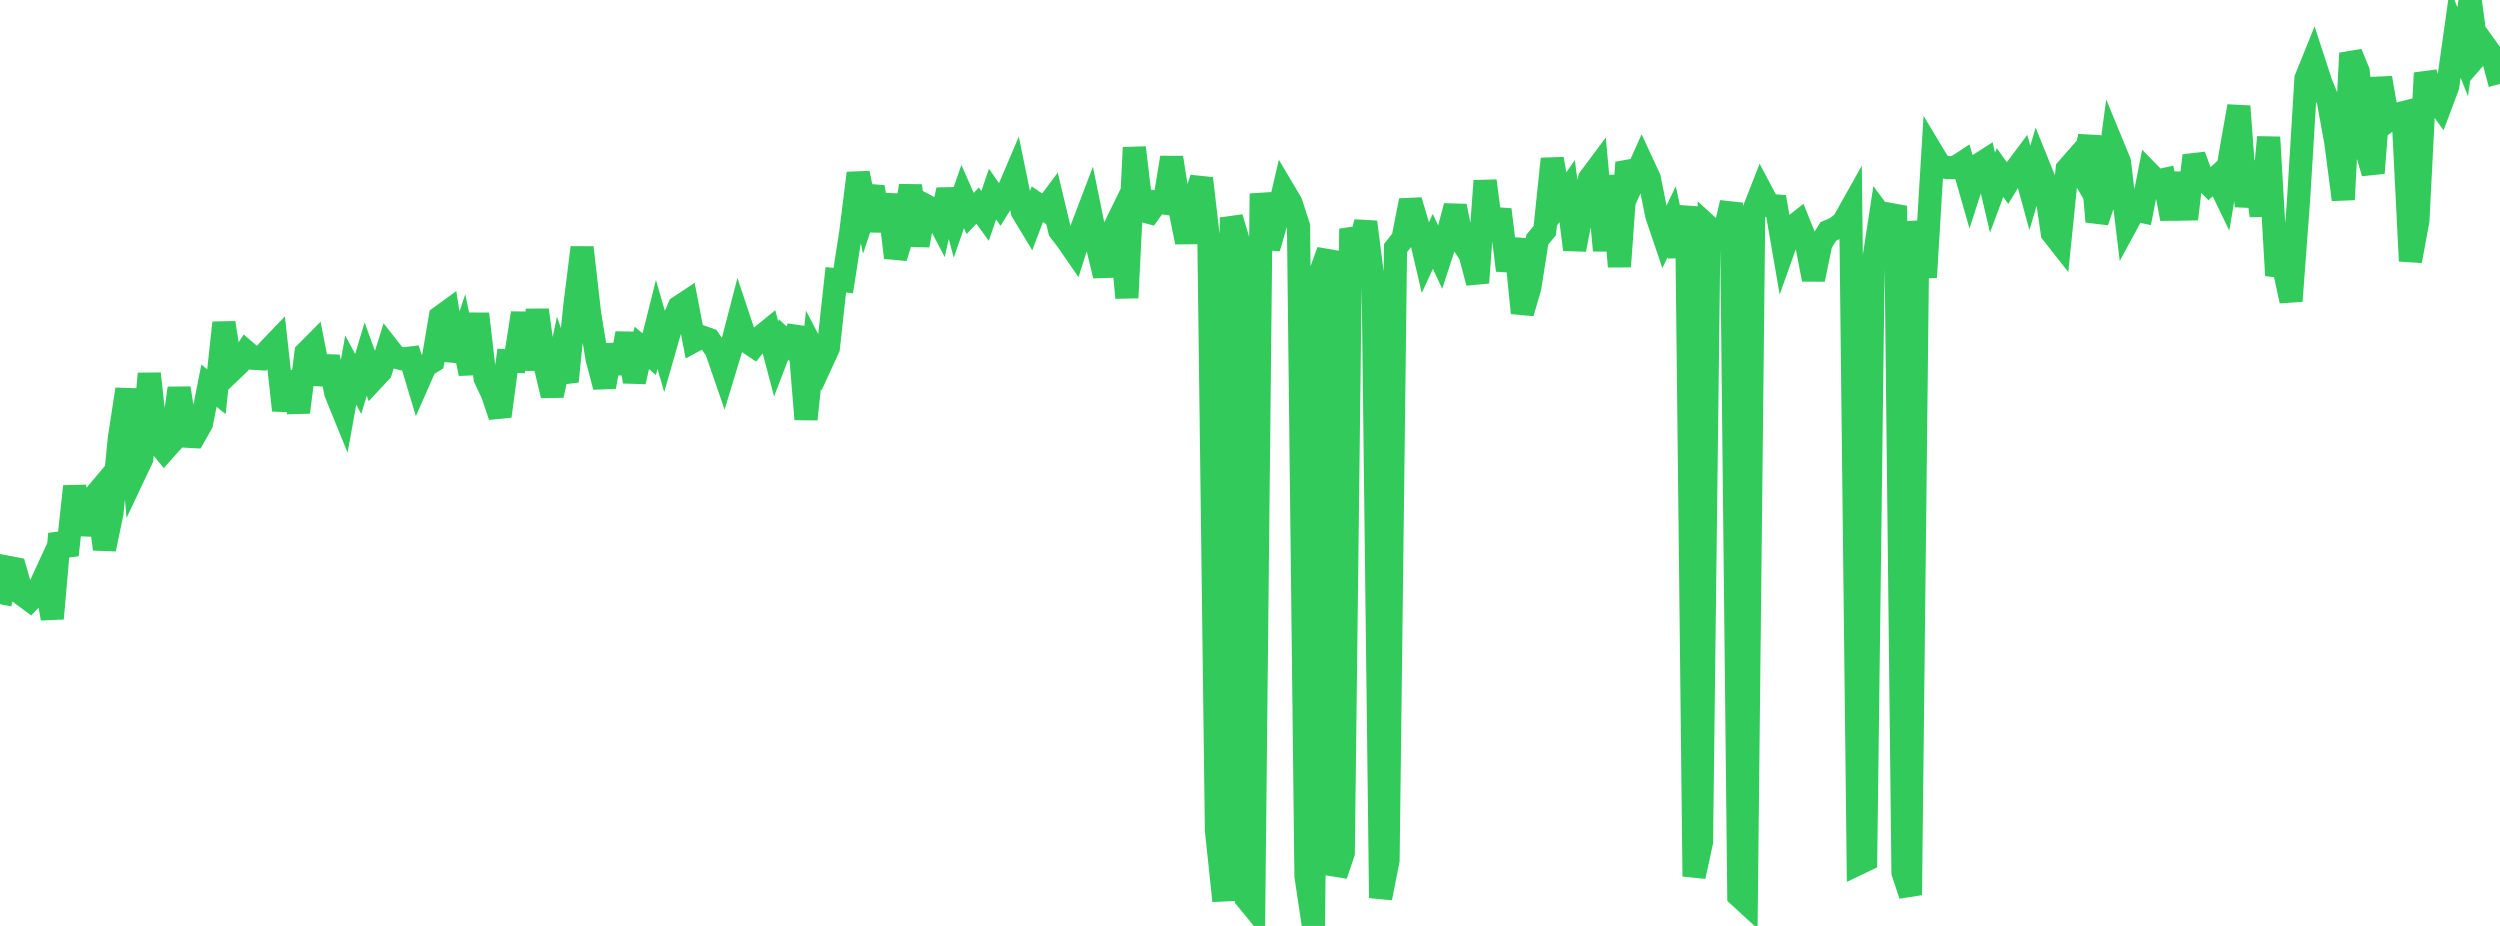 <?xml version="1.0" standalone="no"?>
<!DOCTYPE svg PUBLIC "-//W3C//DTD SVG 1.1//EN" "http://www.w3.org/Graphics/SVG/1.1/DTD/svg11.dtd">

<svg width="135" height="50" viewBox="0 0 135 50" preserveAspectRatio="none" 
  xmlns="http://www.w3.org/2000/svg"
  xmlns:xlink="http://www.w3.org/1999/xlink">


<polyline points="0.0, 32.624 0.403, 30.629 0.806, 30.706 1.209, 32.105 1.612, 32.404 2.015, 31.979 2.418, 31.106 2.821, 33.4 3.224, 28.828 3.627, 29.975 4.03, 26.266 4.433, 28.846 4.836, 27.112 5.239, 26.634 5.642, 29.651 6.045, 27.709 6.448, 23.638 6.851, 21.022 7.254, 25.619 7.657, 24.768 8.06, 20.178 8.463, 23.816 8.866, 24.314 9.269, 23.863 9.672, 20.962 10.075, 23.554 10.478, 23.576 10.881, 22.868 11.284, 20.826 11.687, 21.154 12.09, 17.429 12.493, 20.021 12.896, 19.637 13.299, 19.004 13.701, 19.349 14.104, 19.373 14.507, 18.9 14.91, 18.481 15.313, 22.157 15.716, 20.092 16.119, 22.26 16.522, 19.056 16.925, 18.65 17.328, 20.724 17.731, 19.273 18.134, 21.226 18.537, 22.217 18.94, 19.986 19.343, 20.733 19.746, 19.39 20.149, 20.494 20.552, 20.062 20.955, 18.775 21.358, 19.288 21.761, 19.381 22.164, 19.333 22.567, 20.672 22.97, 19.754 23.373, 19.506 23.776, 17.12 24.179, 16.827 24.582, 19.456 24.985, 18.26 25.388, 20.174 25.791, 16.95 26.194, 20.42 26.597, 21.279 27.0, 22.476 27.403, 19.483 27.806, 19.503 28.209, 16.908 28.612, 19.951 29.015, 16.743 29.418, 19.67 29.821, 21.355 30.224, 19.436 30.627, 20.599 31.03, 16.603 31.433, 13.366 31.836, 16.919 32.239, 19.358 32.642, 20.889 33.045, 18.65 33.448, 20.138 33.851, 18.004 34.254, 20.615 34.657, 18.787 35.06, 19.128 35.463, 17.517 35.866, 18.914 36.269, 17.508 36.672, 16.575 37.075, 16.31 37.478, 18.404 37.881, 18.187 38.284, 18.331 38.687, 18.926 39.09, 20.094 39.493, 18.767 39.896, 17.21 40.299, 18.418 40.701, 18.687 41.104, 18.178 41.507, 17.849 41.91, 19.379 42.313, 18.331 42.716, 18.71 43.119, 17.691 43.522, 22.638 43.925, 18.892 44.328, 19.665 44.731, 18.787 45.134, 15.108 45.537, 15.151 45.94, 12.556 46.343, 9.351 46.746, 11.305 47.149, 10.102 47.552, 12.451 47.955, 10.519 48.358, 13.91 48.761, 12.617 49.164, 10.026 49.567, 13.249 49.97, 11.09 50.373, 11.304 50.776, 12.075 51.179, 10.255 51.582, 11.777 51.985, 10.613 52.388, 11.529 52.791, 11.103 53.194, 11.661 53.597, 10.481 54.0, 11.06 54.403, 10.412 54.806, 9.465 55.209, 11.429 55.612, 12.095 56.015, 11.027 56.418, 11.302 56.821, 10.763 57.224, 12.451 57.627, 12.977 58.03, 13.562 58.433, 12.294 58.836, 11.235 59.239, 13.216 59.642, 14.887 60.045, 12.577 60.448, 11.752 60.851, 16.08 61.254, 7.971 61.657, 11.361 62.06, 11.468 62.463, 10.912 62.866, 10.965 63.269, 8.511 63.672, 11.091 64.075, 13.076 64.478, 10.847 64.881, 9.634 65.284, 13.123 65.687, 44.842 66.09, 48.644 66.493, 11.748 66.896, 13.1 67.299, 48.52 67.701, 49.011 68.104, 10.451 68.507, 13.398 68.91, 12.015 69.313, 10.283 69.716, 10.962 70.119, 12.212 70.522, 47.308 70.925, 50.0 71.328, 14.664 71.731, 13.554 72.134, 47.251 72.537, 46.061 72.94, 12.355 73.343, 13.604 73.746, 11.99 74.149, 15.135 74.552, 48.492 74.955, 46.458 75.358, 13.399 75.761, 12.882 76.164, 10.829 76.567, 12.184 76.97, 13.908 77.373, 13.035 77.776, 13.898 78.179, 12.665 78.582, 11.128 78.985, 13.129 79.388, 13.743 79.791, 15.267 80.194, 9.768 80.597, 12.807 81.0, 11.321 81.403, 14.599 81.806, 12.917 82.209, 16.9 82.612, 15.514 83.015, 12.94 83.418, 12.451 83.821, 8.578 84.224, 10.89 84.627, 10.32 85.03, 13.477 85.433, 11.4 85.836, 9.648 86.239, 9.107 86.642, 13.527 87.045, 9.492 87.448, 14.395 87.851, 8.778 88.254, 9.657 88.657, 8.757 89.06, 9.626 89.463, 11.63 89.866, 12.821 90.269, 11.975 90.672, 13.832 91.075, 11.147 91.478, 47.33 91.881, 45.472 92.284, 12.274 92.687, 12.643 93.09, 12.692 93.493, 10.946 93.896, 48.374 94.299, 48.744 94.701, 11.362 95.104, 10.335 95.507, 11.096 95.91, 11.123 96.313, 13.455 96.716, 12.326 97.119, 12.01 97.522, 13.011 97.925, 15.088 98.328, 13.146 98.731, 12.494 99.134, 12.322 99.537, 12.007 99.94, 11.288 100.343, 46.636 100.746, 46.443 101.149, 14.252 101.552, 11.624 101.955, 12.166 102.358, 11.117 102.761, 47.113 103.164, 48.333 103.567, 11.947 103.97, 14.976 104.373, 8.302 104.776, 8.972 105.179, 9.051 105.582, 9.051 105.985, 8.786 106.388, 10.194 106.791, 8.943 107.194, 8.685 107.597, 10.403 108.0, 9.318 108.403, 9.881 108.806, 9.215 109.209, 8.677 109.612, 10.146 110.015, 8.785 110.418, 9.784 110.821, 12.578 111.224, 13.09 111.627, 9.132 112.03, 8.673 112.433, 9.371 112.836, 7.353 113.239, 11.965 113.642, 10.777 114.045, 7.762 114.448, 8.74 114.851, 12.073 115.254, 11.33 115.657, 11.414 116.06, 9.371 116.463, 9.783 116.866, 9.694 117.269, 11.814 117.672, 9.358 118.075, 11.827 118.478, 8.401 118.881, 9.521 119.284, 9.943 119.687, 9.579 120.09, 10.414 120.493, 8.003 120.896, 5.739 121.299, 11.147 121.701, 8.745 122.104, 11.645 122.507, 7.41 122.91, 14.352 123.313, 14.399 123.716, 16.253 124.119, 10.844 124.522, 4.242 124.925, 3.246 125.328, 4.481 125.731, 5.466 126.134, 7.684 126.537, 10.779 126.94, 2.876 127.343, 3.86 127.746, 7.974 128.149, 9.341 128.552, 4.205 128.955, 6.504 129.358, 6.191 129.761, 6.089 130.164, 14.095 130.567, 11.906 130.97, 3.941 131.373, 5.177 131.776, 5.729 132.179, 4.654 132.582, 1.787 132.985, 2.795 133.388, 0.0 133.791, 2.947 134.194, 2.481 134.597, 3.043 135.0, 4.533" fill="none" stroke="#32ca5b" stroke-width="1.25"/>

</svg>